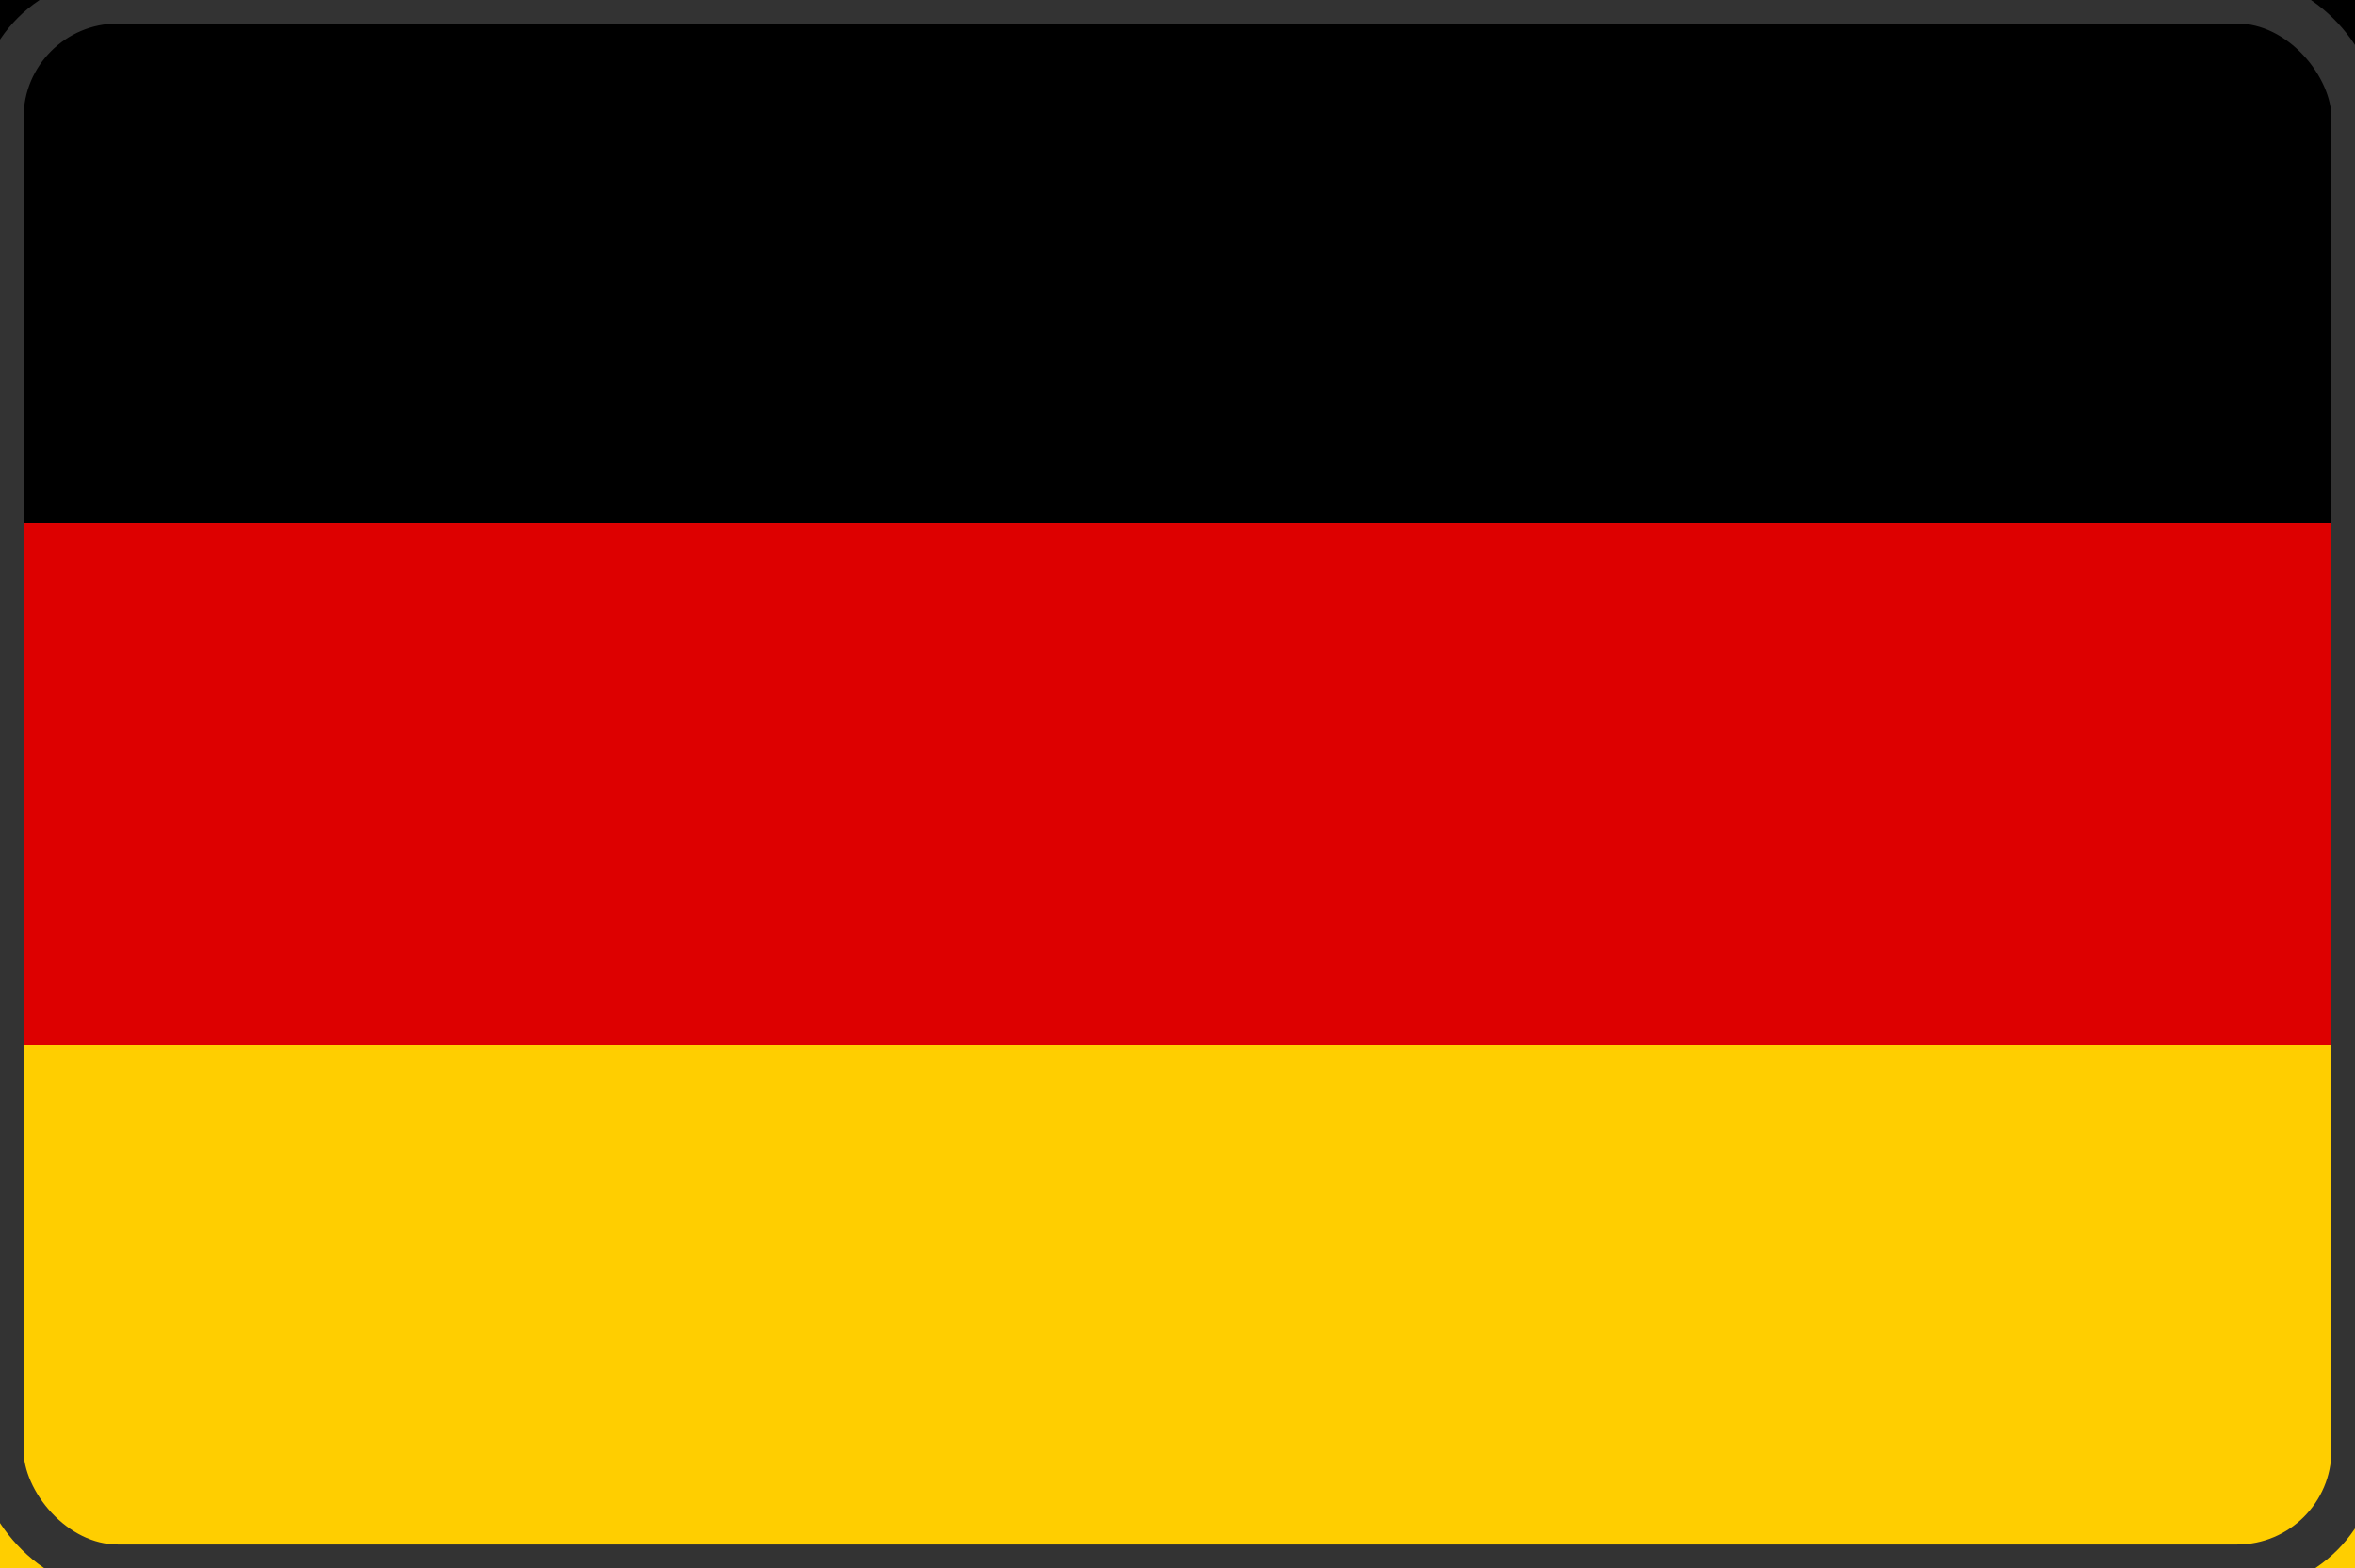<svg xmlns="http://www.w3.org/2000/svg" viewBox="0 0 512 341" width="512" height="341">
  <rect width="512" height="113.667" y="0" fill="#000000"/>
  <rect width="512" height="113.667" y="113.667" fill="#DD0000"/>
  <rect width="512" height="113.667" y="227.333" fill="#FFCE00"/>
  <rect width="512" height="341" fill="none" stroke="#333" stroke-width="10.24" rx="25.6" ry="25.6"/>
</svg>